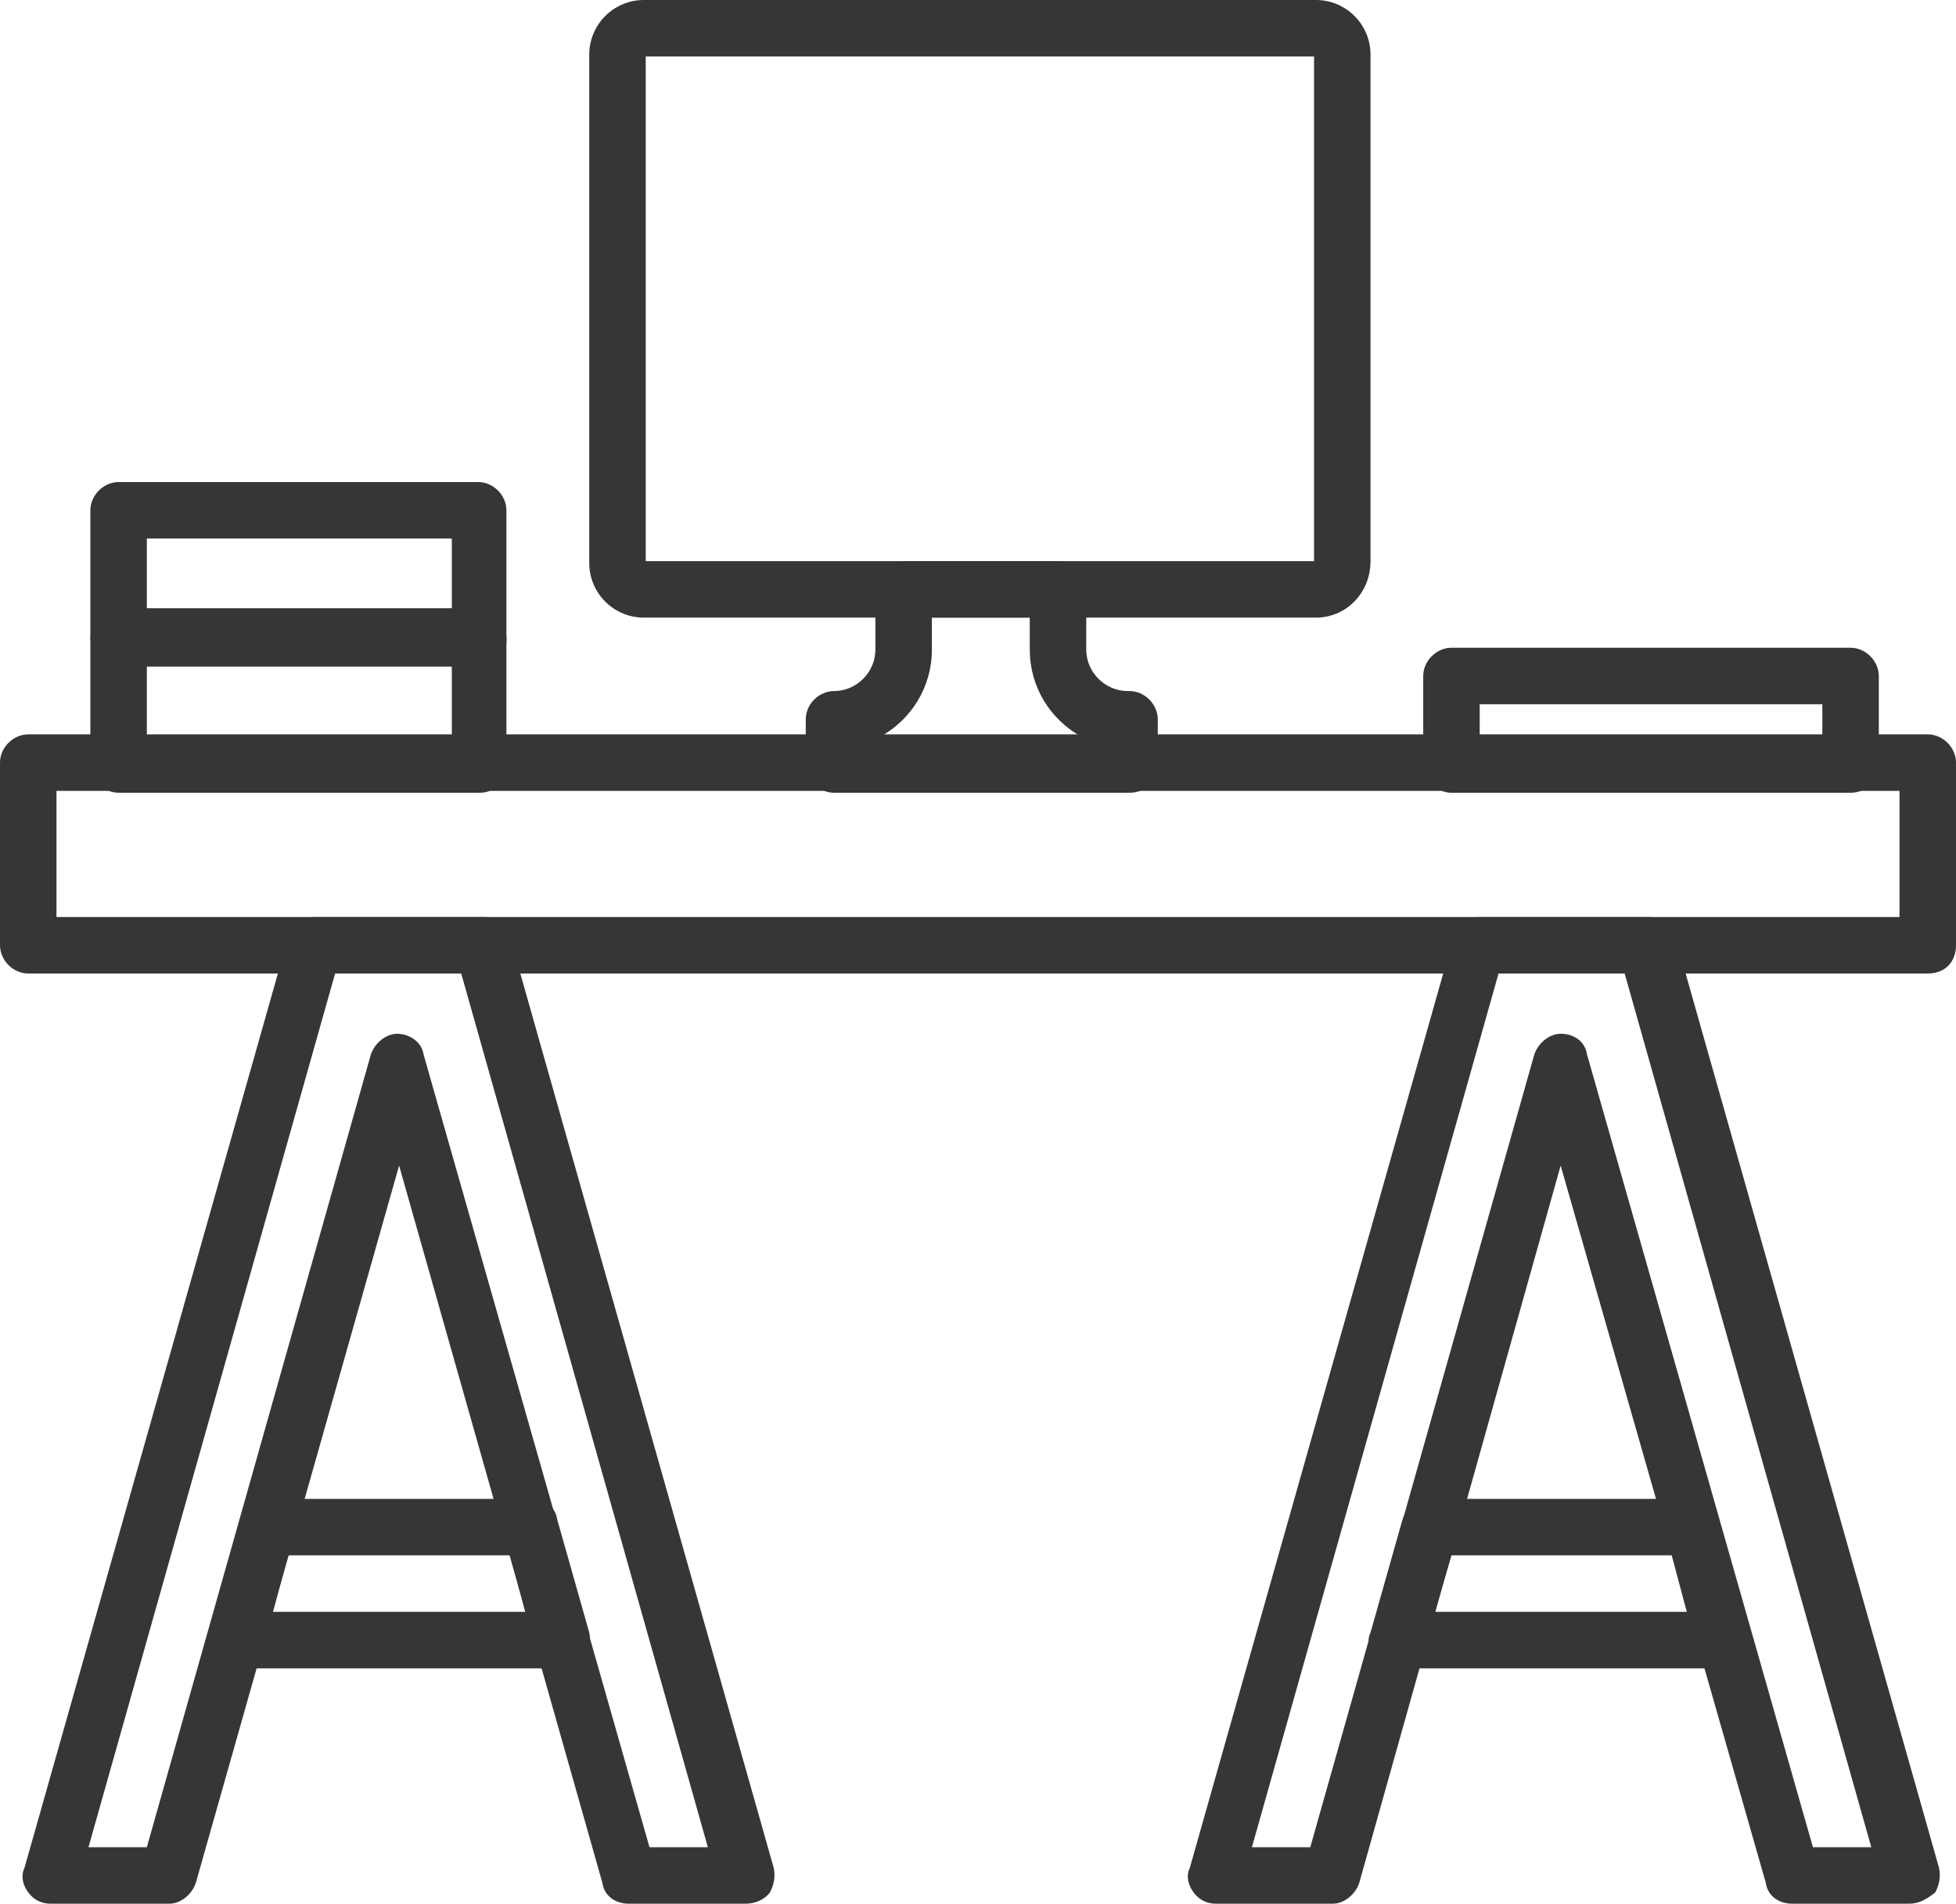 <?xml version="1.0" encoding="utf-8"?>
<!-- Generator: Adobe Illustrator 24.3.0, SVG Export Plug-In . SVG Version: 6.00 Build 0)  -->
<svg version="1.1" id="Ebene_1" xmlns="http://www.w3.org/2000/svg" xmlns:xlink="http://www.w3.org/1999/xlink" x="0px" y="0px"
	 viewBox="0 0 103.9 101.1" style="enable-background:new 0 0 103.9 101.1;" xml:space="preserve">
<style type="text/css">
	.st0{fill:#363636;}
	.st1{fill:none;}
</style>
<g>
	<g>
		<path class="st0" d="M69.9,32.8H34.2c-1.6,0-2.9-1.3-2.9-2.9V2.9c0-1.6,1.3-2.9,2.9-2.9h35.7c1.6,0,2.9,1.3,2.9,2.9v26.9
			C72.8,31.5,71.5,32.8,69.9,32.8z M34.3,29.8h35.5V3H34.3V29.8z"/>
	</g>
</g>
<g>
	<g>
		<path class="st0" d="M60,42.1H44.3c-0.8,0-1.5-0.7-1.5-1.5v-2.4c0-0.8,0.7-1.5,1.5-1.5c1.2,0,2.2-1,2.2-2.2v-3.2
			c0-0.8,0.7-1.5,1.5-1.5h8.2c0.8,0,1.5,0.7,1.5,1.5v3.2c0,1.2,1,2.2,2.2,2.2H60c0.8,0,1.5,0.7,1.5,1.5v2.4
			C61.5,41.4,60.9,42.1,60,42.1z M46.8,39.1h10.6c-1.6-0.9-2.7-2.6-2.7-4.6v-1.7h-5.2v1.7C49.5,36.5,48.4,38.2,46.8,39.1z"/>
	</g>
</g>
<g>
	<g>
		<polygon class="st1" points="12.5,87.1 9,99.6 33.4,99.6 29.9,87.1 		"/>
	</g>
</g>
<g>
	<g>
		<polygon class="st1" points="21.2,56.4 14.2,81.1 28.2,81.1 		"/>
	</g>
</g>
<g>
	<g>
		<path class="st0" d="M29.9,88.6H12.5c-0.5,0-0.9-0.2-1.2-0.6c-0.3-0.4-0.4-0.9-0.2-1.3l1.7-6c0.2-0.6,0.8-1.1,1.4-1.1h14
			c0.7,0,1.3,0.4,1.4,1.1l1.7,6c0.1,0.5,0,0.9-0.2,1.3C30.8,88.4,30.3,88.6,29.9,88.6z M14.5,85.6h13.4l-0.8-3H15.3L14.5,85.6z"/>
	</g>
</g>
<g>
	<g>
		<polygon class="st1" points="74.2,87.1 70.7,99.6 95.1,99.6 91.6,87.1 		"/>
	</g>
</g>
<g>
	<g>
		<polygon class="st1" points="82.9,56.4 75.9,81.1 89.9,81.1 		"/>
	</g>
</g>
<g>
	<g>
		<path class="st0" d="M91.6,88.6H74.2c-0.5,0-0.9-0.2-1.2-0.6c-0.3-0.4-0.4-0.9-0.2-1.3l1.7-6c0.2-0.6,0.8-1.1,1.4-1.1h14
			c0.7,0,1.3,0.4,1.4,1.1l1.7,6c0.1,0.5,0,0.9-0.2,1.3C92.5,88.4,92.1,88.6,91.6,88.6z M76.2,85.6h13.4l-0.8-3H77.1L76.2,85.6z"/>
	</g>
</g>
<g>
	<g>
		<path class="st0" d="M39.6,101.1h-6.2c-0.7,0-1.3-0.4-1.4-1.1L21.2,61.9L10.4,100c-0.2,0.6-0.8,1.1-1.4,1.1H2.7
			c-0.5,0-0.9-0.2-1.2-0.6c-0.3-0.4-0.4-0.9-0.2-1.3l14-49.4c0.2-0.6,0.8-1.1,1.4-1.1h9c0.7,0,1.3,0.4,1.4,1.1l14,49.4
			c0.1,0.5,0,0.9-0.2,1.3C40.6,100.9,40.1,101.1,39.6,101.1z M34.5,98.1h3.1L24.5,51.7h-6.7L4.7,98.1h3.1L19.7,56
			c0.2-0.6,0.8-1.1,1.4-1.1s1.3,0.4,1.4,1.1L34.5,98.1z"/>
	</g>
</g>
<g>
	<g>
		<path class="st0" d="M101.4,101.1h-6.2c-0.7,0-1.3-0.4-1.4-1.1L82.9,61.9L72.2,100c-0.2,0.6-0.8,1.1-1.4,1.1h-6.2
			c-0.5,0-0.9-0.2-1.2-0.6c-0.3-0.4-0.4-0.9-0.2-1.3l14-49.4c0.2-0.6,0.8-1.1,1.4-1.1h9c0.7,0,1.3,0.4,1.4,1.1l14,49.4
			c0.1,0.5,0,0.9-0.2,1.3C102.3,100.9,101.9,101.1,101.4,101.1z M96.3,98.1h3.1L86.3,51.7h-6.7L66.5,98.1h3.1L81.5,56
			c0.2-0.6,0.8-1.1,1.4-1.1c0.7,0,1.3,0.4,1.4,1.1L96.3,98.1z"/>
	</g>
</g>
<g>
	<g>
		<path class="st0" d="M102.4,51.7H1.5c-0.8,0-1.5-0.7-1.5-1.5v-9.7c0-0.8,0.7-1.5,1.5-1.5h100.9c0.8,0,1.5,0.7,1.5,1.5v9.7
			C103.9,51.1,103.3,51.7,102.4,51.7z M3,48.7h97.9v-6.7H3V48.7z"/>
	</g>
</g>
<g>
	<g>
		<path class="st0" d="M25.5,42.1H6.3c-0.8,0-1.5-0.7-1.5-1.5v-6.7c0-0.8,0.7-1.5,1.5-1.5h19.1c0.8,0,1.5,0.7,1.5,1.5v6.7
			C27,41.4,26.3,42.1,25.5,42.1z M7.8,39.1H24v-3.7H7.8V39.1z"/>
	</g>
</g>
<g>
	<g>
		<path class="st0" d="M25.5,35.3H6.3c-0.8,0-1.5-0.7-1.5-1.5v-6.7c0-0.8,0.7-1.5,1.5-1.5h19.1c0.8,0,1.5,0.7,1.5,1.5v6.7
			C27,34.7,26.3,35.3,25.5,35.3z M7.8,32.3H24v-3.7H7.8V32.3z"/>
	</g>
</g>
<g>
	<g>
		<path class="st0" d="M98.3,42.1H77.1c-0.8,0-1.5-0.7-1.5-1.5v-4.7c0-0.8,0.7-1.5,1.5-1.5h21.2c0.8,0,1.5,0.7,1.5,1.5v4.7
			C99.8,41.4,99.2,42.1,98.3,42.1z M78.6,39.1h18.2v-1.7H78.6V39.1z"/>
	</g>
</g>
</svg>
